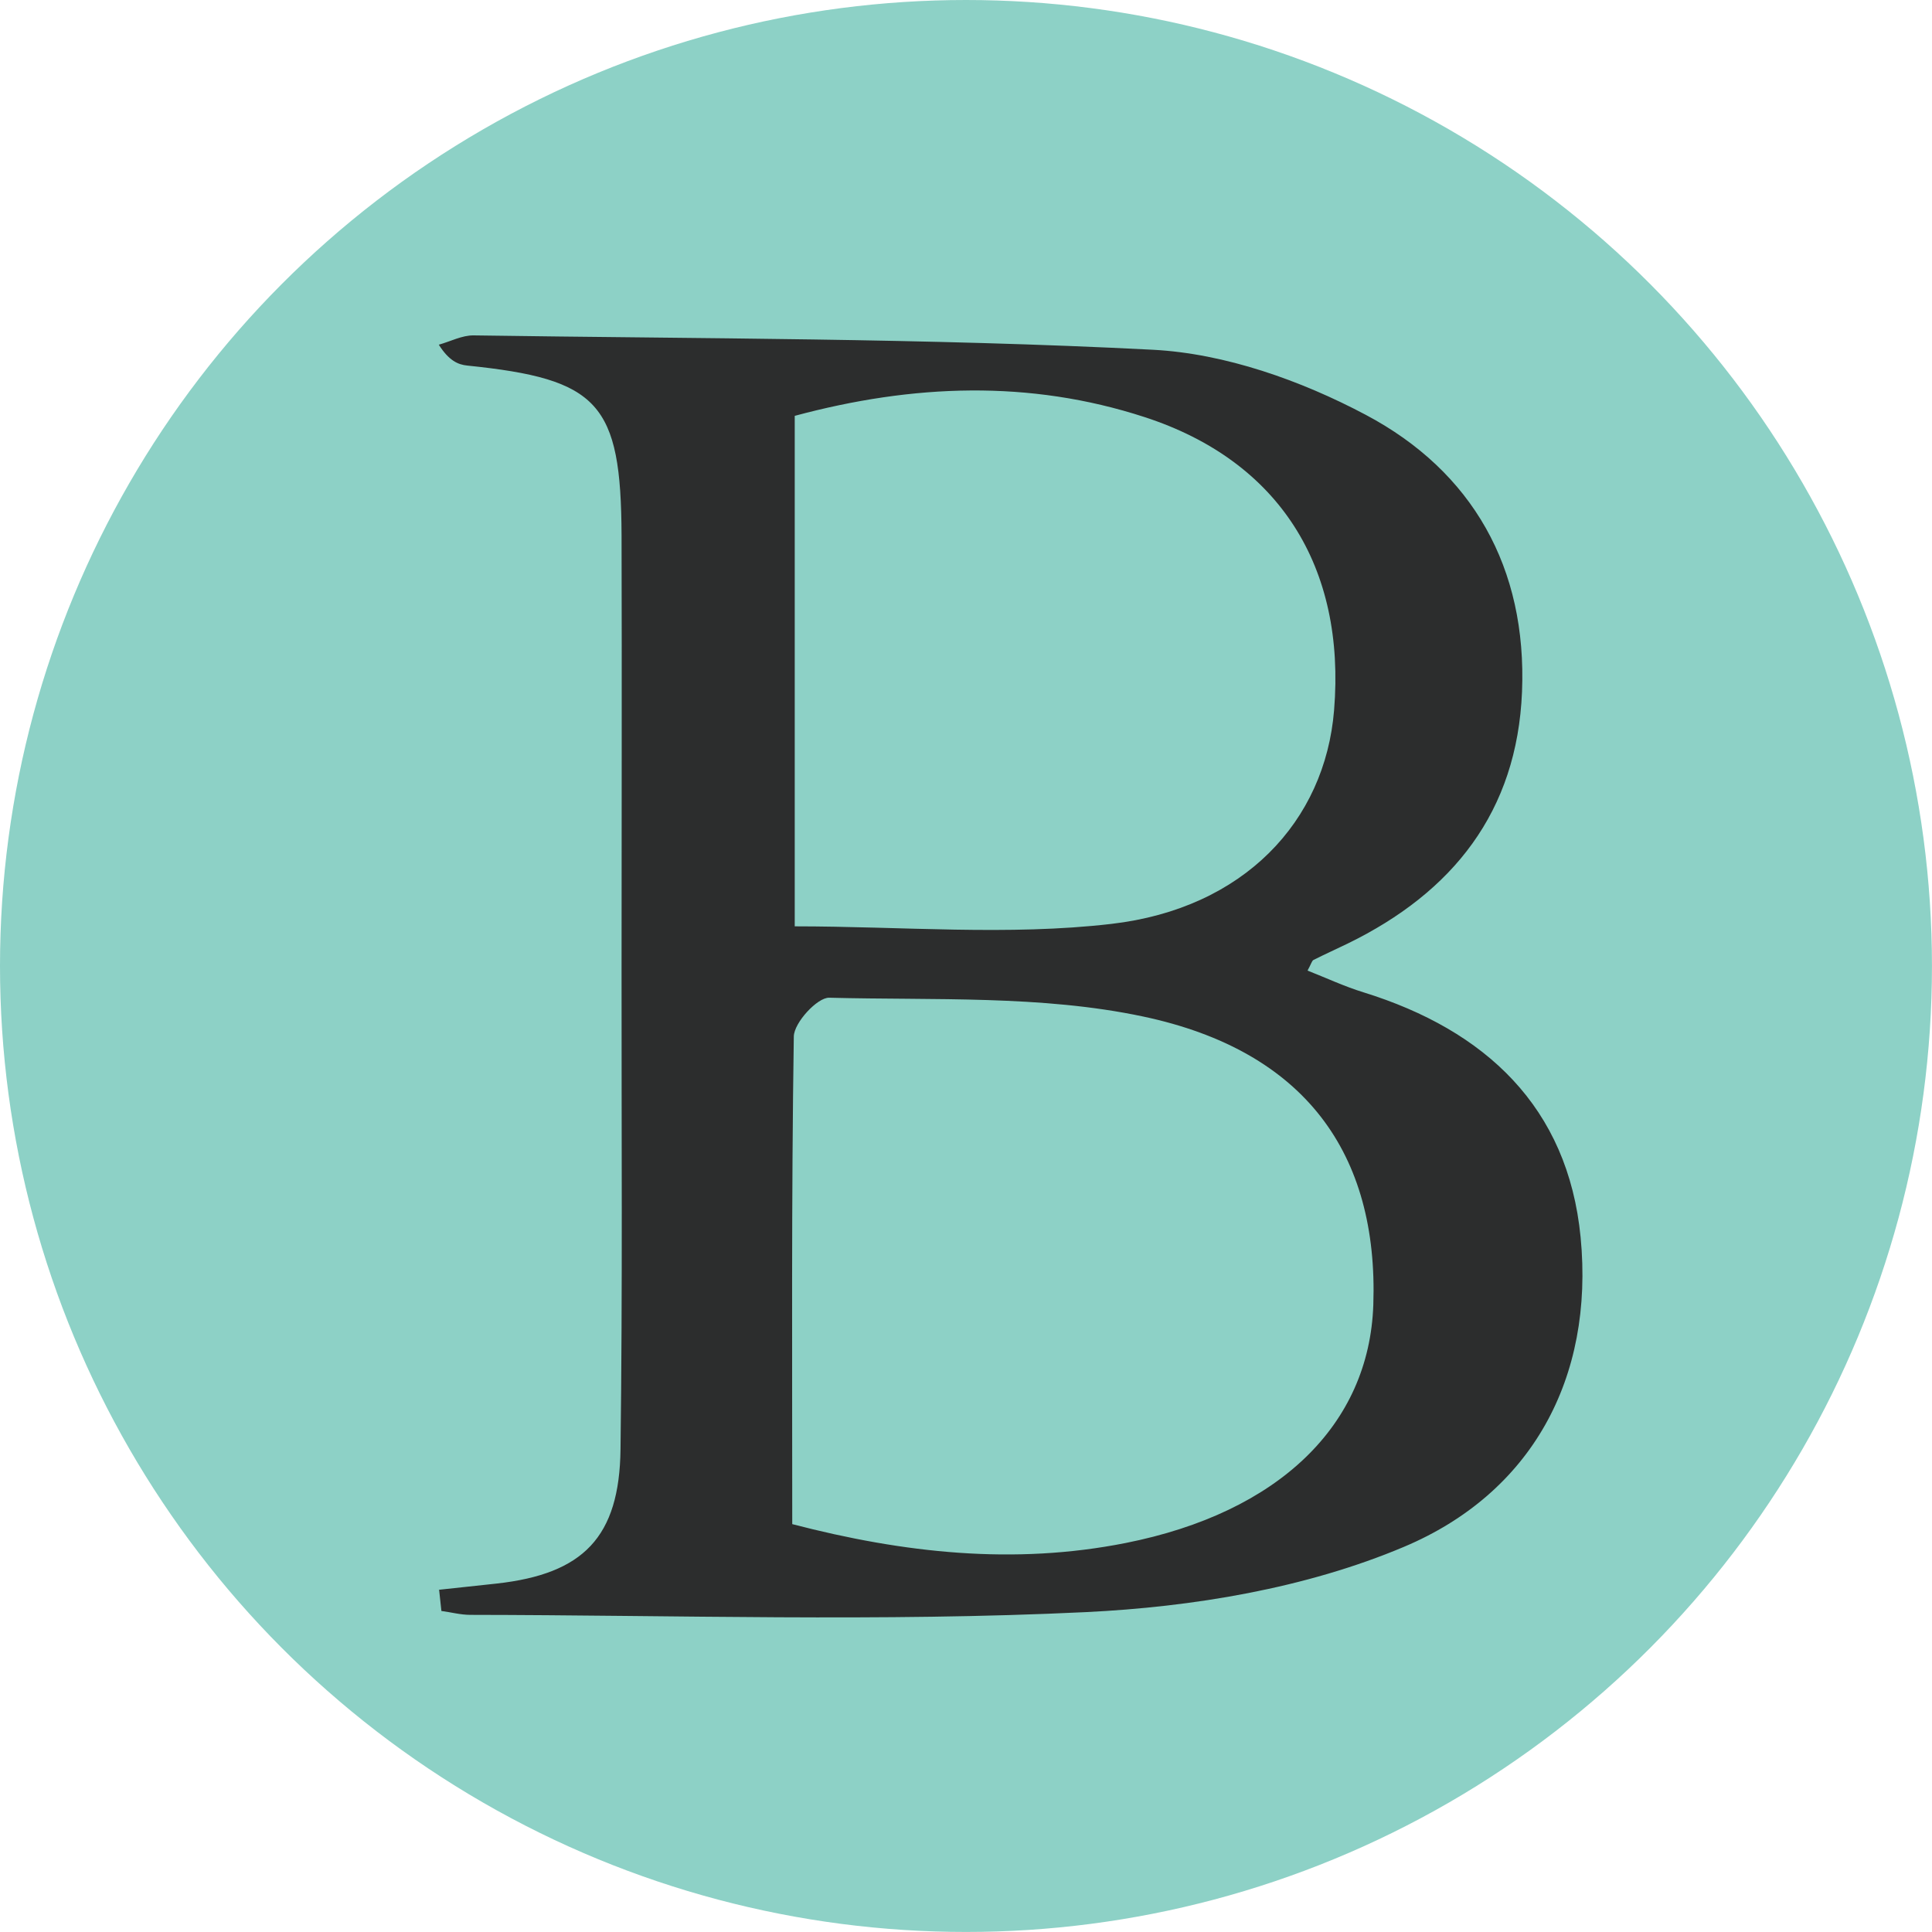 <svg viewBox="0 0 481.51 481.51" xmlns="http://www.w3.org/2000/svg" id="Layer_1">
  <defs>
    <style>
      .cls-1 {
        fill: #8dd1c6;
      }

      .cls-2 {
        fill: #2c2d2d;
      }
    </style>
  </defs>
  <circle r="240.75" cy="240.75" cx="240.75" class="cls-1"></circle>
  <path d="M109.36,396.22c4.81-.52,9.59-1.03,14.4-1.55,21.56-2.39,30.64-11.49,30.89-33.51.52-39.8.23-79.64.26-119.48,0-36.06.1-72.12,0-108.18-.13-33.06-5.65-39.03-38.45-42.39-2.32-.23-4.58-1.23-7.1-5.2,2.91-.81,5.81-2.36,8.68-2.32,56.43.84,112.96.68,169.29,3.58,18.01.94,36.9,7.65,53.04,16.21,26.63,14.11,40.22,38.16,38.96,69.05-1.23,29.89-17.24,49.94-43.42,62.72-2.84,1.39-5.75,2.68-8.55,4.1-.39.19-.52.87-1.48,2.65,4.75,1.87,9.23,3.97,13.95,5.42,30.41,9.43,50.94,28.6,54.1,61.01,3.42,35.25-12.3,63.82-44.03,77.19-24.47,10.33-52.59,14.98-79.35,16.27-51.01,2.45-102.21.74-153.34.68-2.39,0-4.81-.65-7.2-.97-.19-1.78-.39-3.58-.58-5.36l-.06.06ZM197.42,379.85c27.92,7.26,55.3,10.23,83.13,4.71,38.19-7.59,60.69-29.41,61.72-59.33,1.29-37.67-16.98-63.34-57.4-71.89-25.31-5.36-52.07-4-78.22-4.68-2.97-.06-8.75,6.23-8.81,9.65-.61,40.26-.39,80.51-.39,121.54h-.03ZM198.07,103.65v127.22c26.76,0,53.17,2.39,78.93-.61,33.02-3.84,53.23-25.57,55.49-53.23,2.94-35.74-13.66-62.18-47.26-73.09-28.7-9.33-57.72-8.23-87.19-.29h.03Z" class="cls-2"></path>
</svg>